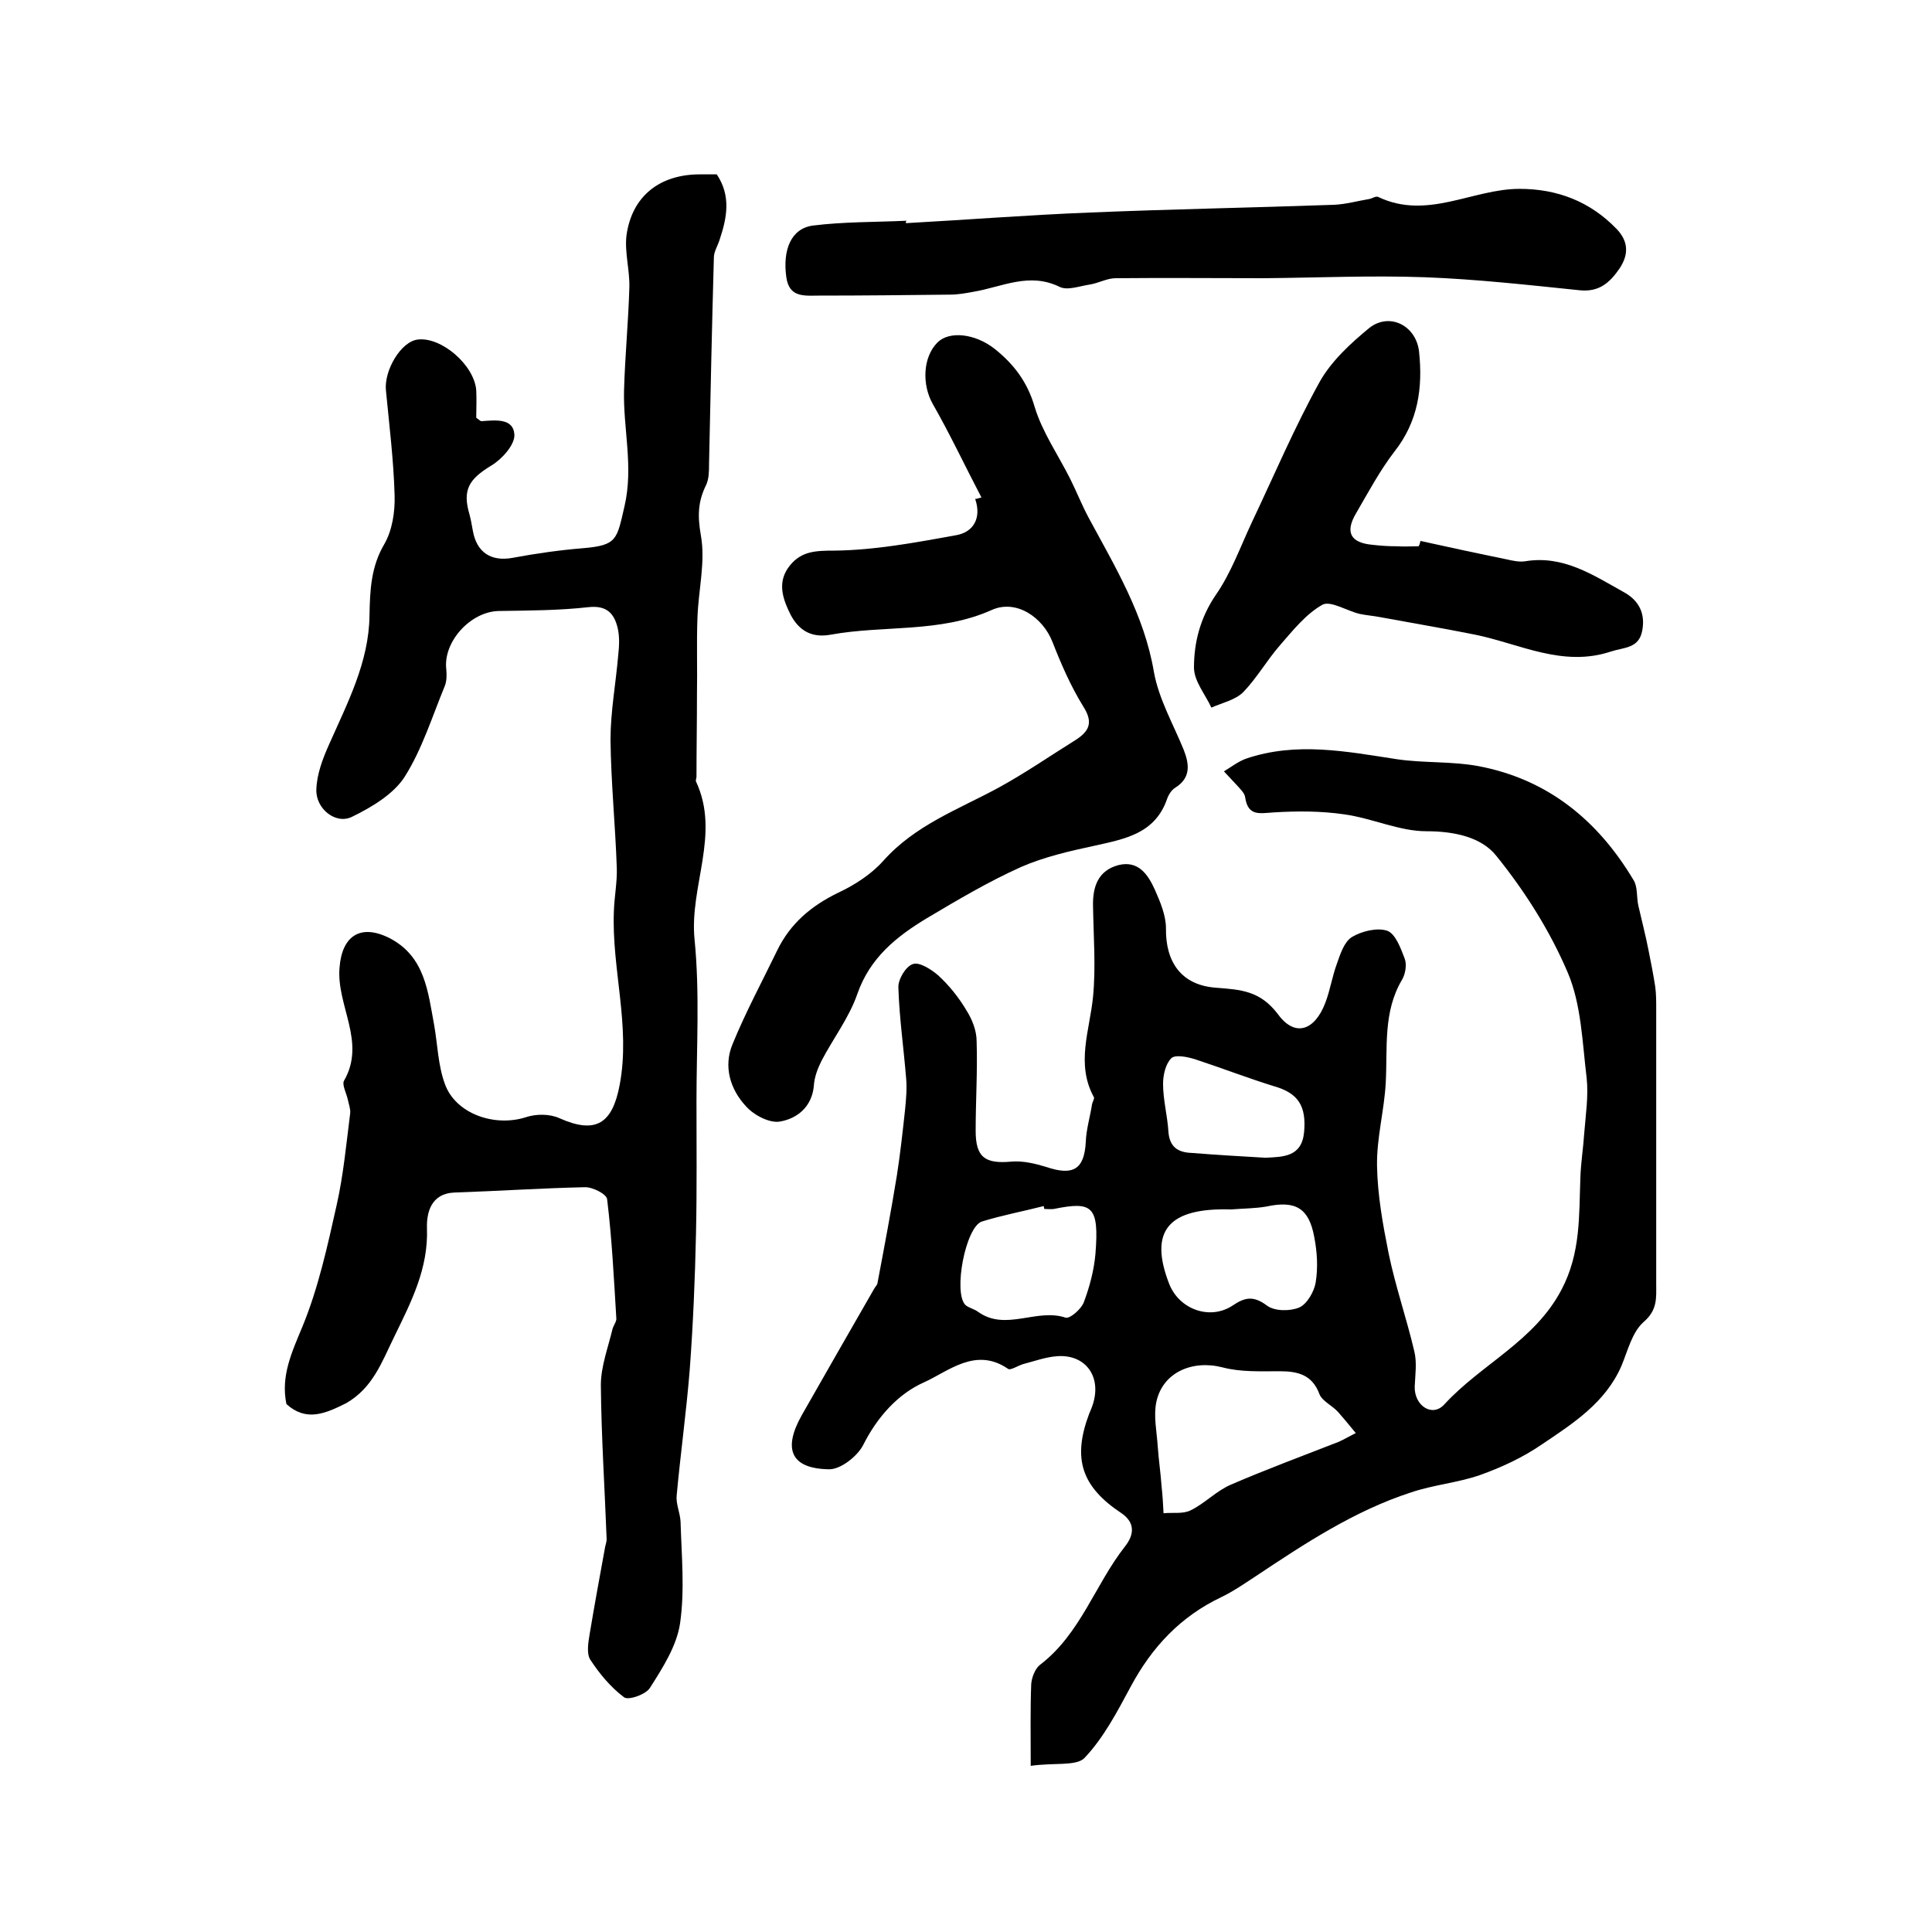 <?xml version="1.0" encoding="utf-8"?>
<!-- Generator: Adobe Illustrator 22.0.0, SVG Export Plug-In . SVG Version: 6.00 Build 0)  -->
<svg version="1.1" id="图层_1" xmlns="http://www.w3.org/2000/svg" xmlns:xlink="http://www.w3.org/1999/xlink" x="0px" y="0px"
	 viewBox="0 0 400 400" style="enable-background:new 0 0 400 400;" xml:space="preserve">
<style type="text/css">
	.st0{fill:#FFFFFF;}
</style>
<g>
	
	<path d="M213.4,365.6c0-6.4-0.1-11.7,0.1-16.9c0.1-1.4,0.8-3.2,1.8-4c8.4-6.4,11.4-16.6,17.6-24.5c1.9-2.4,2.2-4.9-0.7-6.9
		c-8.3-5.5-10.2-11.3-6.7-20.6c0.4-0.9,0.8-1.9,1-2.8c1.3-5.5-2.2-9.6-7.8-9.1c-2.3,0.2-4.5,1-6.8,1.6c-1.1,0.3-2.7,1.4-3.2,1
		c-6.7-4.6-12.3,0.5-17.4,2.8c-5.4,2.4-9.7,7.2-12.6,13c-1.2,2.3-4.6,5-7,5c-7.9-0.1-9.7-4.1-5.7-11.2c5-8.8,10-17.5,15-26.2
		c0.2-0.4,0.7-0.8,0.7-1.3c1.4-7.4,2.8-14.8,4-22.2c0.7-4.5,1.2-9.1,1.7-13.7c0.2-2.1,0.4-4.3,0.2-6.4c-0.5-6.2-1.4-12.4-1.6-18.7
		c-0.1-1.7,1.5-4.4,3-4.9c1.3-0.5,3.8,1.1,5.2,2.3c2.3,2.1,4.3,4.6,5.9,7.3c1.2,1.9,2.1,4.2,2.1,6.4c0.2,6.2-0.2,12.3-0.2,18.5
		c0,5.5,1.9,6.9,7.4,6.4c2.4-0.2,4.9,0.4,7.2,1.1c5.6,1.9,7.9,0.5,8.2-5.2c0.1-2.6,0.9-5.2,1.3-7.8c0.1-0.5,0.5-1.1,0.4-1.4
		c-3.8-6.9-0.9-13.8-0.2-20.8c0.6-6.2,0.1-12.5,0-18.8c-0.1-4.1,1.1-7.4,5.3-8.5c4.1-1,6.1,2,7.5,5.1c1.1,2.5,2.3,5.3,2.3,8
		c-0.1,7,3.2,11.8,10.4,12.3c5.1,0.4,9.1,0.6,12.8,5.5c3.5,4.8,7.6,3.4,9.8-2.4c1-2.6,1.4-5.4,2.4-8.1c0.7-2,1.5-4.5,3.1-5.5
		c2-1.2,5.2-2,7.3-1.3c1.7,0.6,2.8,3.6,3.6,5.7c0.5,1.2,0.2,3.2-0.5,4.4c-4,6.7-3,14.1-3.4,21.4c-0.3,5.7-1.9,11.4-1.8,17.2
		c0.1,6,1.2,12.1,2.4,18.1c1.4,6.8,3.7,13.4,5.3,20.2c0.6,2.4,0.2,4.9,0.1,7.4c-0.1,3.9,3.6,6.4,6.1,3.7
		c7.7-8.4,18.7-13.1,24.3-23.8c4-7.6,3.6-15.3,3.9-23.2c0.1-3.1,0.6-6.1,0.8-9.2c0.3-3.8,0.9-7.7,0.5-11.4
		c-0.9-7.4-1.1-15.2-3.9-21.8c-3.7-8.7-8.9-16.9-14.8-24.2c-3.1-3.9-8.7-5.1-14.5-5.1c-5.6,0-11.2-2.7-17-3.5
		c-4.8-0.7-9.7-0.7-14.6-0.4c-3,0.2-5.3,0.8-5.9-3.1c-0.1-0.9-1-1.7-1.6-2.4c-0.9-1-1.9-2-2.8-3c1.5-0.9,2.9-2,4.5-2.6
		c10.5-3.6,20.9-1.5,31.4,0.1c5.5,0.8,11.2,0.4,16.7,1.4c14.4,2.7,24.8,11.2,32.2,23.6c0.9,1.4,0.6,3.5,1,5.3
		c0.7,3.1,1.5,6.1,2.1,9.2c0.5,2.5,1,5,1.4,7.6c0.2,1.5,0.2,3,0.2,4.5c0,19,0,38,0,57c0,2.9,0.3,5.4-2.6,7.9c-2.4,2.1-3.3,6-4.6,9.1
		c-3.3,7.6-10,11.9-16.4,16.2c-3.9,2.7-8.4,4.8-12.9,6.4c-4.6,1.6-9.6,2-14.3,3.6c-11.7,3.8-22,10.6-32.2,17.4
		c-2.3,1.5-4.6,3.1-7.1,4.3c-8.4,4-14.3,10.3-18.7,18.5c-2.8,5.2-5.6,10.6-9.6,14.8C222.8,365.7,218.2,364.9,213.4,365.6z
		 M280.7,296.7c-1.9-2.3-2.8-3.4-3.7-4.4c-1.2-1.3-3.2-2.2-3.8-3.6c-1.5-4.1-4.5-4.8-8.3-4.8c-3.9,0-8,0.2-11.8-0.8
		c-6.2-1.6-12.4,1-13.7,7.2c-0.6,2.9,0.1,6.1,0.3,9.2c0.2,2.8,0.6,5.5,0.8,8.3c0.2,1.8,0.3,3.6,0.4,5.5c1.9-0.2,4,0.2,5.6-0.6
		c2.9-1.4,5.3-4,8.3-5.3c7.4-3.2,15-6,22.4-8.9C278.3,298,279.3,297.4,280.7,296.7z M254.9,250.4c-13.1-0.4-17.1,4.5-12.8,15.5
		c2.1,5.2,8.4,7.5,13.1,4.4c2.5-1.7,4.3-2.1,7.1,0c1.6,1.2,4.8,1.2,6.7,0.4c1.6-0.7,3.1-3.3,3.4-5.2c0.5-3.1,0.3-6.3-0.3-9.4
		c-1.1-6-3.9-7.6-9.9-6.3C259.9,250.2,257.4,250.2,254.9,250.4z M216.2,250.3c0-0.2-0.1-0.4-0.1-0.6c-4.3,1.1-8.6,1.9-12.8,3.2
		c-3.4,1.1-6,14.8-3.4,17.3c0.7,0.6,1.8,0.8,2.6,1.4c5.7,4.1,12.1-0.8,18.1,1.2c0.9,0.3,3.3-1.8,3.8-3.2c1.2-3.2,2.1-6.6,2.4-10
		c0.8-10-0.7-10.9-8.6-9.3C217.6,250.4,216.9,250.3,216.2,250.3z M262,239.7c3.6-0.2,7.5-0.1,8-5.3c0.5-5.5-1.3-8.1-6.2-9.5
		c-5.5-1.7-10.9-3.8-16.4-5.6c-1.6-0.5-4.1-1-4.9-0.2c-1.2,1.2-1.7,3.5-1.7,5.3c0,3.3,0.9,6.6,1.1,9.8c0.2,3.2,1.9,4.4,4.8,4.5
		C251.7,239.1,256.8,239.4,262,239.7z"/>
	<path d="M59.3,290.7c-1.2-5.8,1.1-10.7,3.3-16c3.3-8,5.2-16.7,7.1-25.2c1.4-6.2,2-12.7,2.8-19c0.1-0.9-0.3-1.9-0.5-2.9
		c-0.3-1.3-1.2-3-0.8-3.8c4.7-8.1-1.6-15.6-0.9-23.5c0.5-6.5,4.3-9.1,10.3-6.1c7.4,3.8,8,11.1,9.3,18.1c0.7,4,0.8,8.3,2.2,12.1
		c2.2,6.2,10.3,9,16.8,6.9c2.1-0.7,4.9-0.7,6.9,0.2c7.6,3.4,11,1.1,12.5-6.9c2.3-12.2-1.7-24-1.2-36c0.1-3,0.7-6,0.6-8.9
		c-0.3-8.8-1.2-17.7-1.3-26.5c0-5.9,1.1-11.7,1.6-17.6c0.2-1.8,0.3-3.7-0.1-5.5c-0.7-3-2.2-4.8-6-4.4c-6.2,0.7-12.4,0.7-18.6,0.8
		c-5.9,0.1-11.6,6.4-10.9,12.1c0.1,1.1,0.1,2.4-0.3,3.4c-2.6,6.3-4.7,13.1-8.3,18.8c-2.3,3.6-6.8,6.3-10.9,8.3
		c-3.4,1.7-7.6-1.7-7.4-5.7c0.1-3.1,1.3-6.3,2.6-9.2c3.8-8.6,8.3-17.1,8.4-26.8c0.1-5.2,0.3-10.1,3.1-14.8c1.6-2.8,2.2-6.6,2.1-10
		c-0.2-7.3-1.1-14.5-1.8-21.8c-0.4-4.1,3.1-10.1,6.6-10.5c4.9-0.6,11.7,5.3,12.1,10.5c0.1,1.9,0,3.9,0,5.7c0.5,0.3,0.8,0.7,1.1,0.7
		c2.8-0.2,6.6-0.7,6.8,2.8c0.1,2.1-2.6,5.1-4.8,6.4c-4.6,2.8-6,5-4.5,10.1c0.3,1.1,0.5,2.3,0.7,3.4c0.8,4.5,3.8,6.4,8.2,5.6
		c4.8-0.9,9.7-1.6,14.6-2c7.1-0.6,7-1.8,8.6-8.7c1.9-8.2-0.3-16-0.1-24c0.2-7.1,0.9-14.2,1.1-21.3c0.1-3.6-1-7.2-0.6-10.7
		c1.1-8.2,6.9-12.7,15.2-12.7c1.2,0,2.3,0,3.5,0c3,4.5,2.1,9,0.6,13.5c-0.4,1.3-1.2,2.5-1.2,3.7c-0.4,14.2-0.7,28.5-1,42.7
		c0,1.5,0,3.1-0.6,4.4c-1.7,3.4-1.8,6.4-1.1,10.4c1,5.5-0.5,11.3-0.7,17.1c-0.2,5.3,0,10.6-0.1,15.9c0,5.7-0.1,11.4-0.1,17
		c0,0.3-0.2,0.7-0.1,1c5.1,10.9-1.4,21.7-0.3,32.7c1.1,11.1,0.4,22.3,0.4,33.4c0,9.1,0.1,18.2-0.1,27.4c-0.2,9.4-0.6,18.9-1.3,28.3
		c-0.7,8.7-1.9,17.3-2.7,26c-0.2,1.7,0.7,3.6,0.8,5.4c0.2,7,0.9,14.2-0.1,21.1c-0.7,4.7-3.6,9.2-6.2,13.3c-0.8,1.4-4.5,2.7-5.4,2
		c-2.8-2.1-5.1-4.9-7-7.8c-0.8-1.3-0.4-3.6-0.1-5.4c1-6,2.1-12,3.2-18c0.1-0.5,0.3-1,0.3-1.5c-0.4-10.6-1.1-21.3-1.2-31.9
		c0-3.9,1.5-7.8,2.4-11.6c0.2-0.8,0.9-1.6,0.8-2.3c-0.5-8.2-0.9-16.4-1.9-24.6c-0.1-1.1-3.1-2.6-4.7-2.5c-9,0.2-17.9,0.8-26.9,1.1
		c-4.9,0.2-5.8,4.2-5.7,7.4c0.3,8.4-3.3,15.3-6.8,22.5c-2.6,5.3-4.4,10.5-9.9,13.7C67.3,292.7,63.4,294.4,59.3,290.7z"/>
	<path d="M203.2,103c-3.4-6.5-6.5-13.1-10.1-19.4c-2.2-3.9-2.1-9.6,1-12.7c2.4-2.4,7.7-1.9,11.8,1.3c3.9,3.1,6.8,6.8,8.3,12
		c1.6,5.3,4.9,10,7.4,15c1.3,2.6,2.4,5.4,3.8,8c5.5,10.2,11.5,20.1,13.5,31.9c1,5.6,4,10.8,6.2,16.2c1.2,3.1,1.4,5.8-1.8,7.8
		c-0.8,0.5-1.4,1.5-1.7,2.4c-2.5,7.1-8.7,8.2-15,9.6c-5.1,1.1-10.4,2.3-15.2,4.4c-6.7,3-13.1,6.8-19.5,10.6
		c-6.3,3.8-11.8,8.2-14.4,15.7c-1.7,4.9-5,9.2-7.4,13.8c-0.8,1.6-1.5,3.4-1.6,5.2c-0.4,4.4-3.5,6.8-7,7.4c-2.1,0.4-5.4-1.3-7-3.1
		c-3.3-3.5-4.8-8.3-2.8-13c2.7-6.6,6.1-12.9,9.2-19.3c2.7-5.6,7.1-9.3,12.7-12c3.4-1.6,6.8-3.8,9.3-6.6c6.6-7.4,15.5-10.6,23.8-15.1
		c5.5-3,10.7-6.6,16-9.9c2.8-1.8,3.7-3.6,1.6-6.9c-2.6-4.2-4.6-8.8-6.4-13.4c-2-5.1-7.5-8.9-12.6-6.6c-10.7,4.8-22.3,3.1-33.3,5.1
		c-3.8,0.7-6.5-0.7-8.3-4.1c-1.7-3.4-2.9-6.9-0.1-10.3c2.4-2.9,5.3-3,9.2-3c8.4-0.1,16.9-1.7,25.2-3.2c3.4-0.6,5.3-3.4,3.9-7.5
		C202.3,103.3,202.7,103.1,203.2,103z"/>
	<path d="M187.6,46.2c12.7-0.7,25.4-1.7,38.1-2.2c16.8-0.7,33.6-1,50.5-1.6c2.4-0.1,4.9-0.8,7.3-1.2c0.6-0.1,1.4-0.7,1.9-0.4
		c10.1,4.8,19.5-1.7,29.2-1.7c7.8,0,14.6,2.6,20.1,8.3c2.4,2.5,2.6,5.2,0.6,8.2c-2,2.9-4.2,4.9-8.2,4.5c-10.7-1.1-21.4-2.3-32.1-2.7
		c-11.1-0.4-22.2,0.1-33.3,0.2c-10.2,0-20.4-0.1-30.7,0c-1.8,0-3.5,1-5.3,1.3c-2.1,0.3-4.7,1.3-6.3,0.5c-6.3-3.1-11.9,0-17.8,1
		c-1.6,0.3-3.3,0.6-4.9,0.6c-9,0.1-18.1,0.2-27.1,0.2c-3,0-6.2,0.5-6.8-3.8c-0.8-5.7,1-10.1,5.5-10.7c6.4-0.8,12.9-0.7,19.4-1
		C187.5,45.9,187.5,46.1,187.6,46.2z"/>
	<path d="M294.1,112c5.9,1.3,11.9,2.6,17.8,3.8c1.3,0.3,2.7,0.6,3.9,0.4c7.9-1.3,14.1,2.9,20.4,6.4c3.1,1.7,4.5,4.4,3.8,8
		c-0.7,3.7-3.8,3.4-6.5,4.3c-10,3.3-18.8-1.6-28.1-3.5c-6.5-1.3-13-2.4-19.5-3.6c-1.5-0.3-3-0.4-4.4-0.7c-2.6-0.6-6-2.8-7.7-1.9
		c-3.4,1.9-6.1,5.3-8.8,8.4c-2.7,3.1-4.8,6.8-7.6,9.7c-1.6,1.6-4.3,2.2-6.6,3.2c-1.3-2.8-3.6-5.5-3.6-8.3c0-5.2,1.3-10.3,4.5-15
		c3.2-4.6,5.1-10,7.5-15.1c4.6-9.7,8.8-19.6,14-29c2.4-4.3,6.4-8,10.3-11.2c4.2-3.3,9.7-0.5,10.3,4.9c0.8,7.5-0.2,14.5-5.1,20.7
		c-3,3.9-5.4,8.4-7.9,12.7c-2.4,4-1.2,6.2,3.4,6.6c1.7,0.2,3.3,0.3,5,0.3c1.5,0.1,3,0,4.5,0C293.9,112.8,294,112.4,294.1,112z"/>
	
	
	
	
</g>
</svg>
